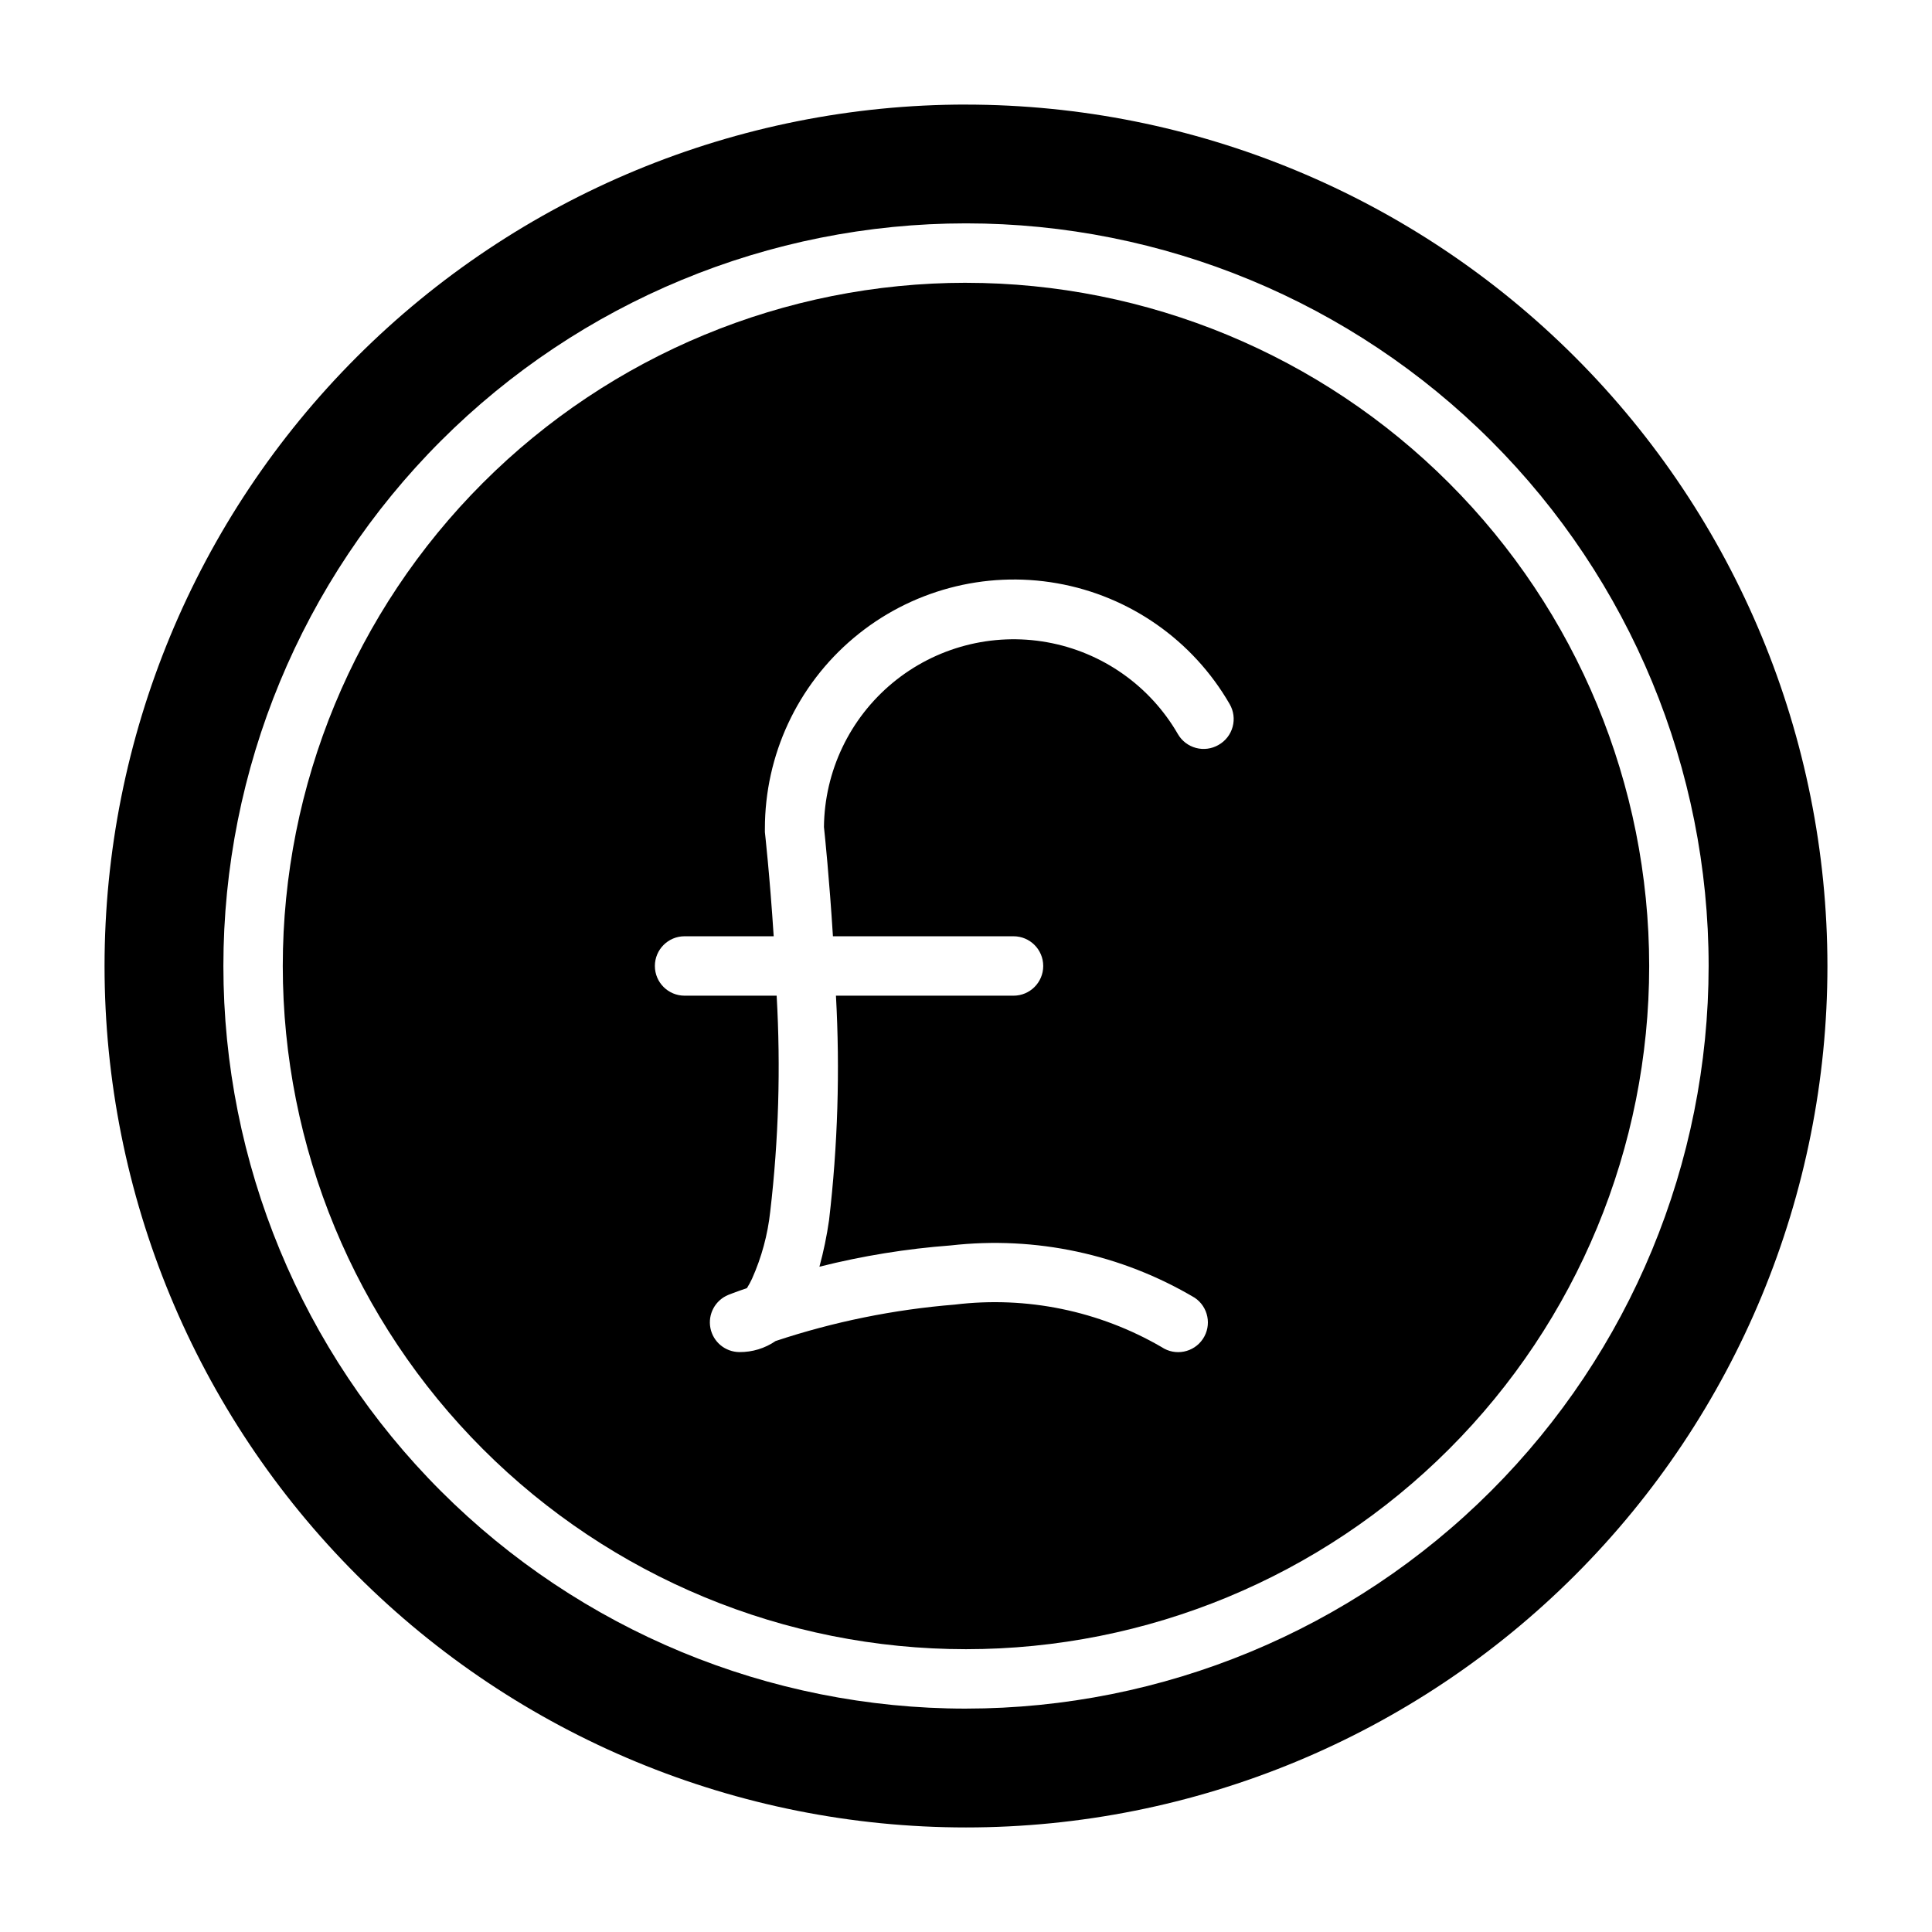 <?xml version="1.0" encoding="UTF-8"?>
<!-- The Best Svg Icon site in the world: iconSvg.co, Visit us! https://iconsvg.co -->
<svg fill="#000000" width="800px" height="800px" version="1.1" viewBox="144 144 512 512" xmlns="http://www.w3.org/2000/svg">
 <g>
  <path d="m400 171.71c-60.547 0-118.61 24.051-161.43 66.863s-66.863 100.88-66.863 161.43c0 60.543 24.051 118.61 66.863 161.42s100.88 66.867 161.43 66.867c60.543 0 118.61-24.055 161.42-66.867s66.867-100.88 66.867-161.42c-0.031-60.539-24.094-118.59-66.898-161.39-42.805-42.805-100.86-66.867-161.39-66.895zm0 425.09c-52.195 0-102.25-20.734-139.16-57.645-36.906-36.906-57.641-86.965-57.641-139.16 0-52.195 20.734-102.25 57.641-139.16s86.965-57.641 139.16-57.641c52.191 0 102.25 20.734 139.16 57.641 36.91 36.906 57.645 86.965 57.645 139.16-0.027 52.188-20.77 102.23-57.672 139.13s-86.941 57.645-139.13 57.672z"/>
  <path d="m400 218.94c-48.02 0-94.074 19.074-128.03 53.031-33.957 33.953-53.031 80.008-53.031 128.03s19.074 94.07 53.031 128.02c33.953 33.957 80.008 53.031 128.03 53.031s94.07-19.074 128.02-53.031c33.957-33.953 53.031-80.004 53.031-128.02-0.02-48.016-19.102-94.055-53.055-128-33.949-33.949-79.988-53.035-128-53.055zm66.93 122.47h-0.004c-1.809 1.051-3.957 1.34-5.977 0.801-2.023-0.535-3.746-1.855-4.793-3.664-7.398-12.816-20.07-21.723-34.637-24.34-14.566-2.621-29.547 1.312-40.949 10.746-11.398 9.438-18.066 23.418-18.215 38.215 0.234 2.156 1.418 13.602 2.379 28.953h47.859c4.348 0 7.871 3.527 7.871 7.875s-3.523 7.871-7.871 7.871h-47.059c1.094 19.848 0.484 39.754-1.828 59.496-0.594 4.156-1.445 8.273-2.551 12.328 11.406-2.871 23.035-4.758 34.766-5.637 22.492-2.559 45.203 2.305 64.676 13.855 3.617 2.414 4.594 7.301 2.18 10.918-2.414 3.617-7.301 4.594-10.918 2.18-16.566-9.633-35.828-13.594-54.852-11.273-16.152 1.305-32.09 4.543-47.469 9.652-2.816 1.934-6.156 2.957-9.574 2.93-3.758-0.016-6.981-2.684-7.699-6.371-0.715-3.691 1.277-7.371 4.758-8.793 0 0 1.762-0.707 4.93-1.793h-0.004c0.496-0.797 0.941-1.621 1.34-2.473 2.531-5.656 4.164-11.676 4.832-17.836 2.223-18.977 2.789-38.109 1.699-57.184h-24.402c-4.348 0-7.871-3.523-7.871-7.871s3.523-7.875 7.871-7.875h23.617c-1.039-16.105-2.332-27.582-2.332-27.582-0.016-0.293-0.016-0.59 0-0.883-0.023-19.52 8.598-38.051 23.543-50.605 14.941-12.559 34.68-17.859 53.906-14.473 19.223 3.387 35.965 15.109 45.719 32.016 1.059 1.824 1.344 3.992 0.789 6.023-0.555 2.035-1.898 3.762-3.734 4.793z"/>
 </g>
</svg>